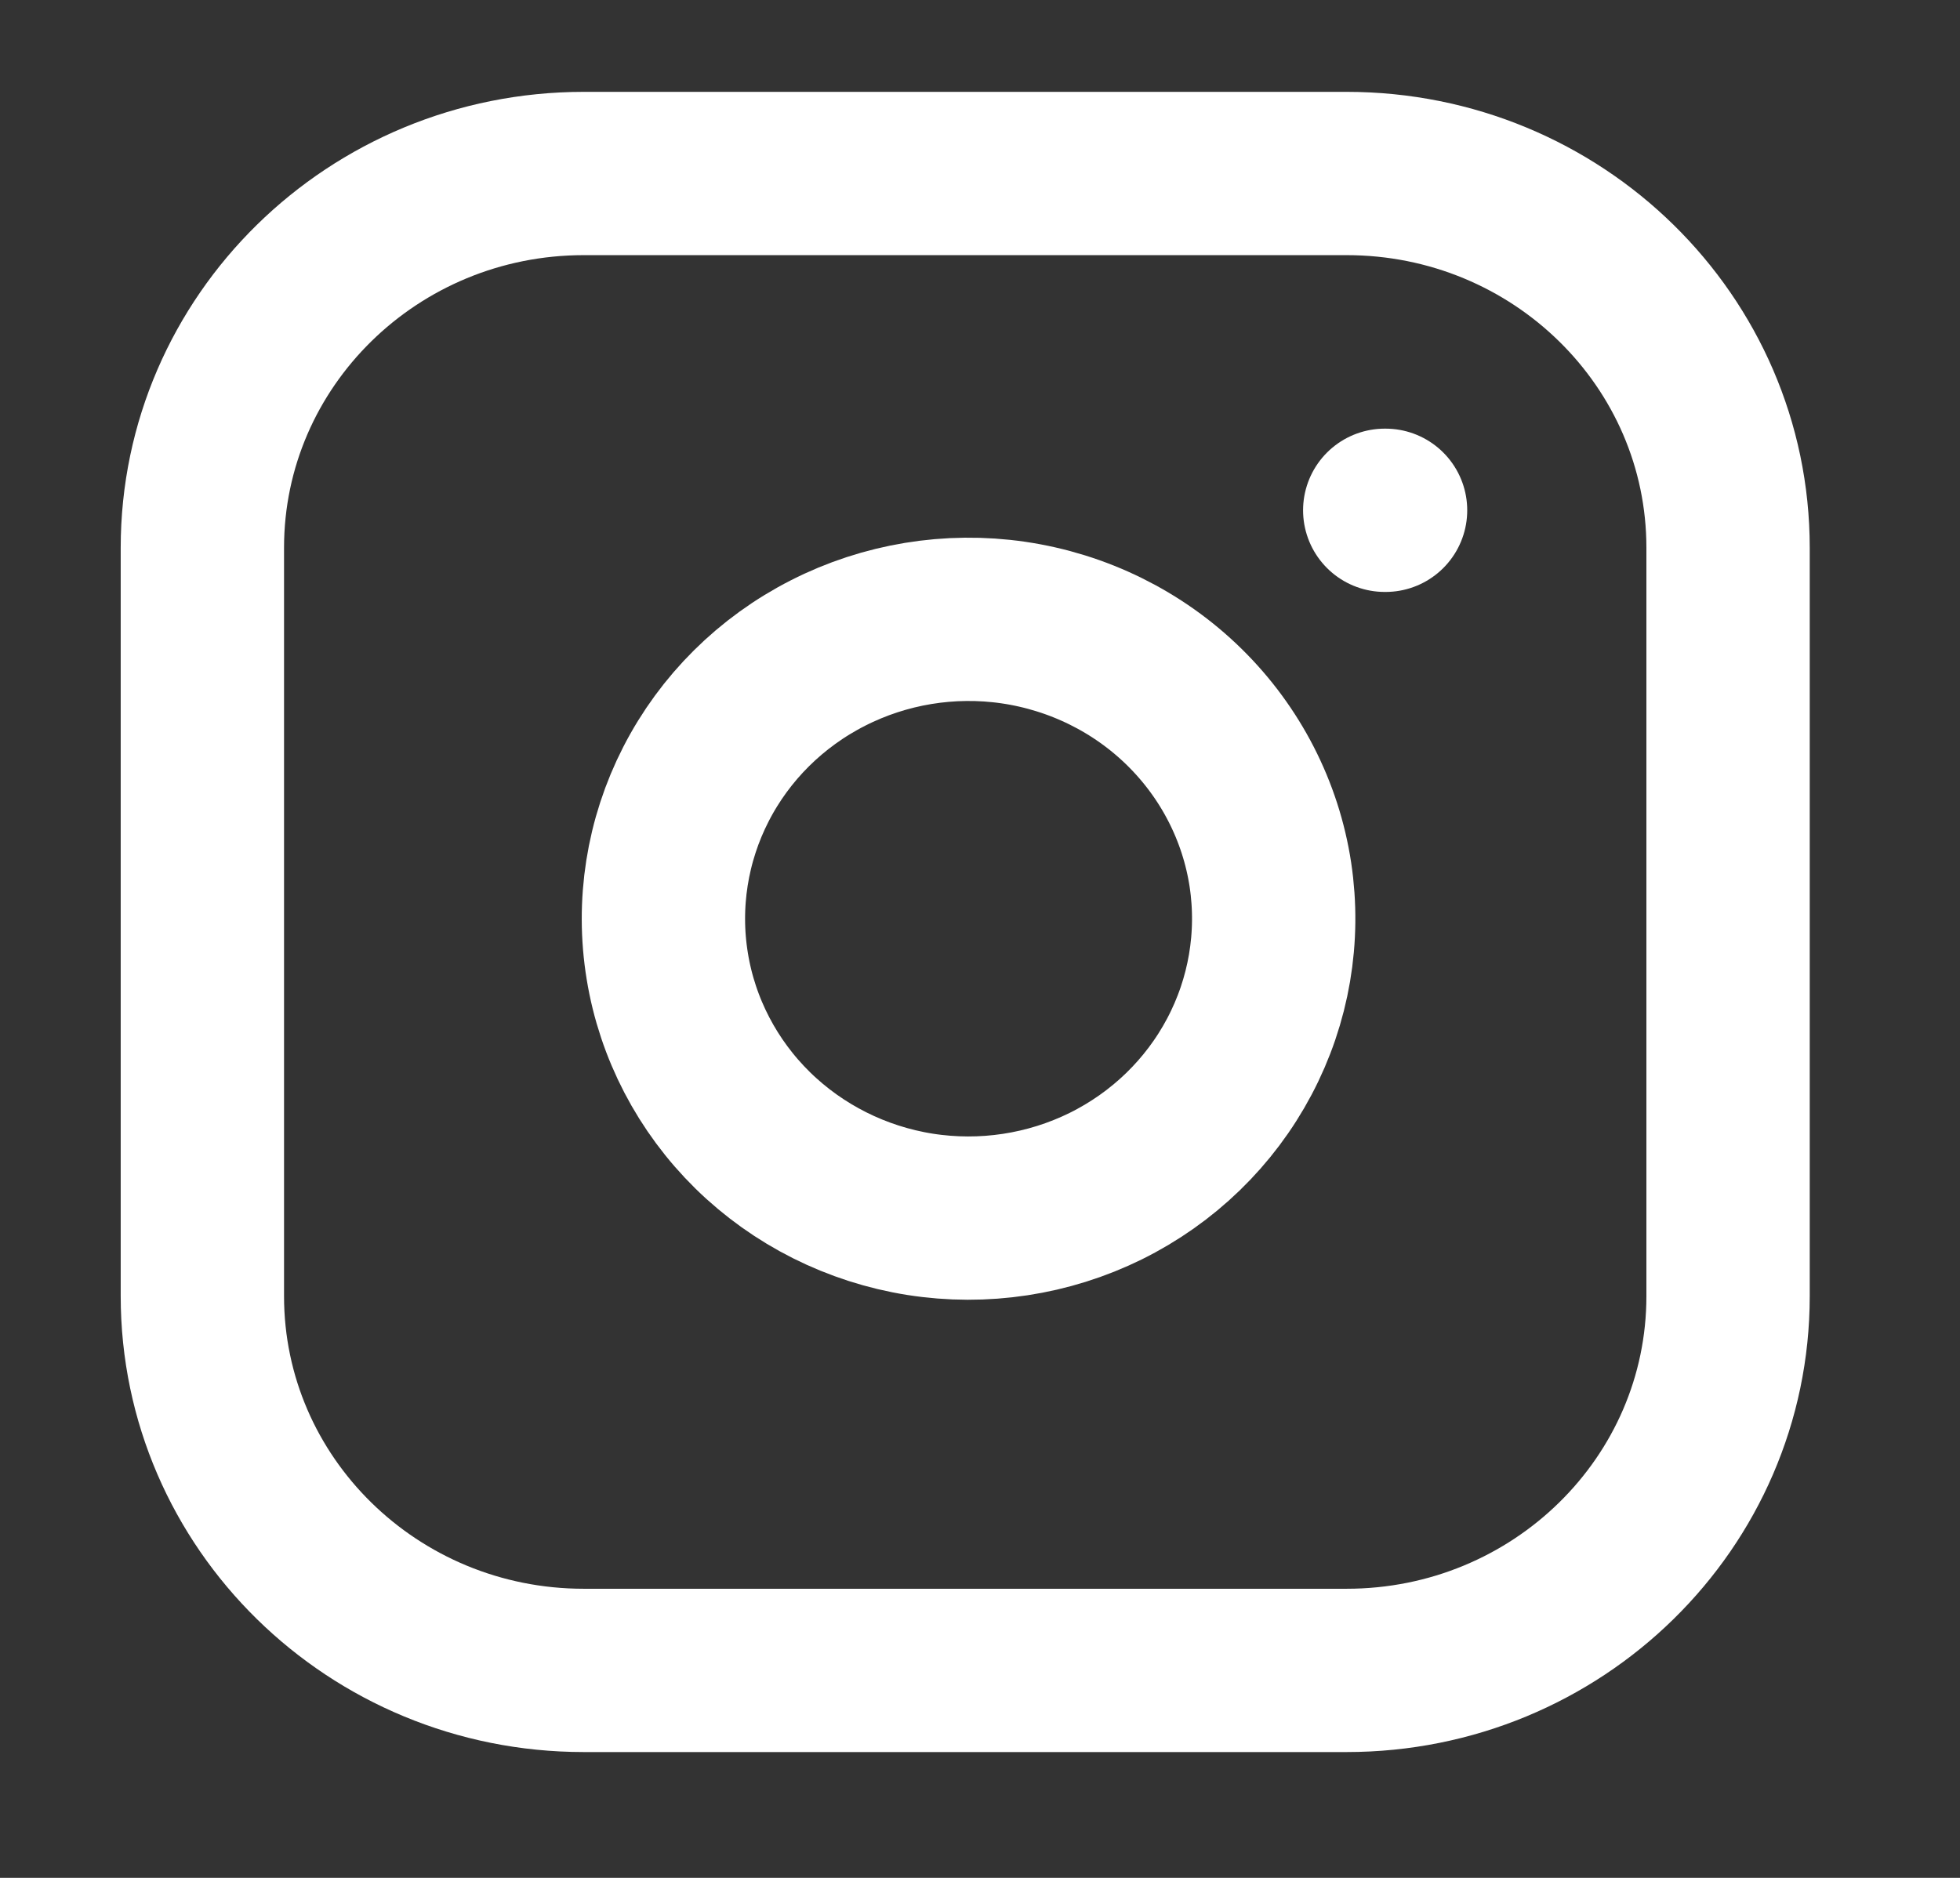 <svg width="24" height="23" viewBox="0 0 24 23" fill="none" xmlns="http://www.w3.org/2000/svg">
<rect x="0" y="0" width="24" height="23" fill="#333333" stroke="none"/>
<path d="M16.489 2.125H7.148C4.569 2.125 2.478 4.177 2.478 6.709V15.875C2.478 18.407 4.569 20.459 7.148 20.459H16.489C19.069 20.459 21.16 18.407 21.16 15.875V6.709C21.16 4.177 19.069 2.125 16.489 2.125Z" stroke="white" stroke-width="2" stroke-linecap="round" stroke-linejoin="round"/>
<path d="M15.556 10.714C15.671 11.477 15.538 12.257 15.176 12.941C14.814 13.626 14.241 14.181 13.539 14.528C12.837 14.874 12.042 14.995 11.266 14.873C10.49 14.75 9.773 14.39 9.217 13.845C8.662 13.3 8.295 12.596 8.171 11.835C8.046 11.073 8.169 10.293 8.522 9.604C8.875 8.915 9.441 8.353 10.139 7.998C10.836 7.643 11.63 7.512 12.408 7.625C13.2 7.741 13.935 8.103 14.502 8.66C15.068 9.216 15.438 9.936 15.556 10.714Z" stroke="white" stroke-width="2" stroke-linecap="round" stroke-linejoin="round"/>
<path d="M16.956 6.25H16.966" stroke="white" stroke-width="2" stroke-linecap="round" stroke-linejoin="round"/>
</svg>
